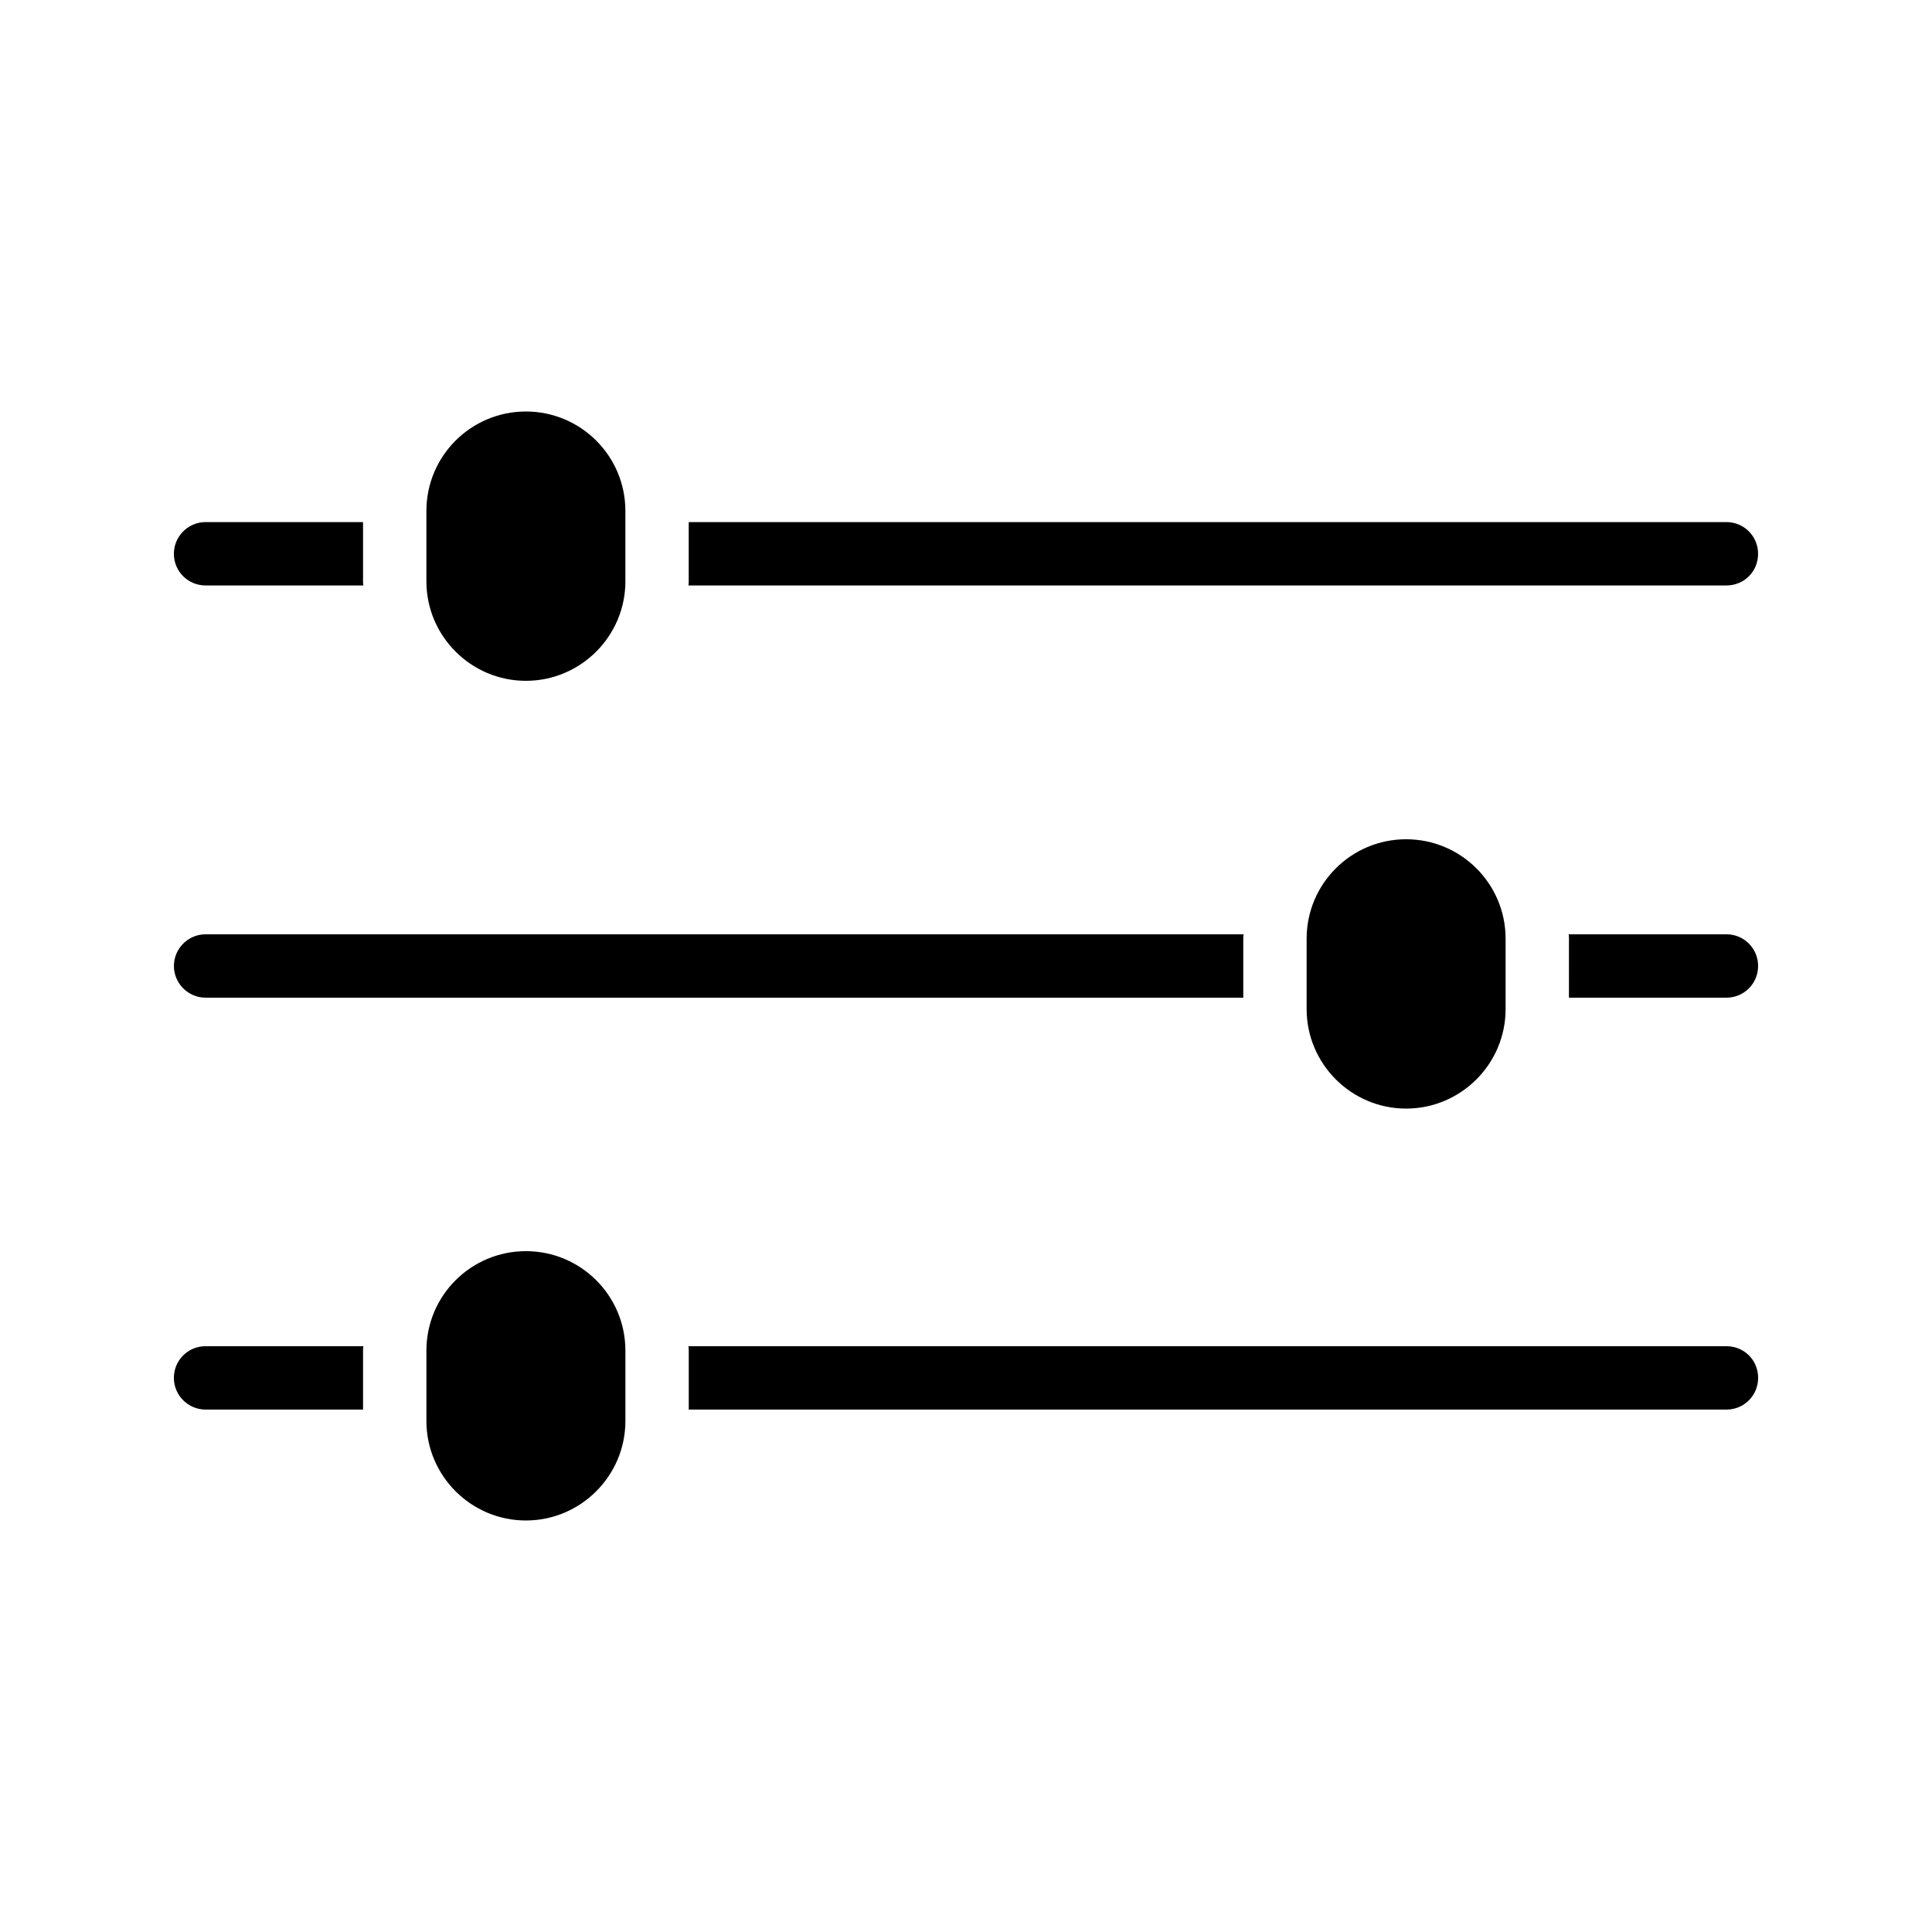 <?xml version="1.0" encoding="UTF-8"?>
<!-- Uploaded to: ICON Repo, www.svgrepo.com, Generator: ICON Repo Mixer Tools -->
<svg fill="#000000" width="800px" height="800px" version="1.1" viewBox="144 144 512 512" xmlns="http://www.w3.org/2000/svg">
 <g>
  <path d="m601.52 282.36h-275v15.703c0 0.336 0 0.758-0.086 1.09h275.08c4.703 0 8.398-3.695 8.398-8.398-0.004-4.617-3.699-8.395-8.398-8.395z"/>
  <path d="m198.48 299.15h41.816c-0.086-0.336-0.086-0.758-0.086-1.09v-15.703h-41.73c-4.617 0-8.398 3.777-8.398 8.398 0 4.699 3.777 8.395 8.398 8.395z"/>
  <path d="m601.52 391.6h-41.816c0.086 0.418 0.086 0.754 0.086 1.176l-0.004 15.617h41.734c4.703 0 8.398-3.777 8.398-8.398-0.004-4.617-3.699-8.395-8.398-8.395z"/>
  <path d="m198.48 408.39h275v-15.617c0-0.422 0-0.758 0.086-1.176h-275.08c-4.617 0-8.398 3.777-8.398 8.398 0 4.617 3.777 8.395 8.398 8.395z"/>
  <path d="m601.52 500.76h-275.08c0.086 0.418 0.086 0.754 0.086 1.176v15.617h275c4.703 0 8.398-3.777 8.398-8.398-0.004-4.703-3.699-8.395-8.398-8.395z"/>
  <path d="m198.48 517.55h41.73v-15.617c0-0.422 0-0.758 0.086-1.176h-41.816c-4.617 0-8.398 3.695-8.398 8.398 0 4.617 3.777 8.395 8.398 8.395z"/>
  <path d="m283.37 475.57c-14.527 0-26.367 11.754-26.367 26.367v18.641c0 14.527 11.84 26.367 26.367 26.367 14.527-0.004 26.367-11.844 26.367-26.367v-18.641c0-14.613-11.84-26.367-26.367-26.367z"/>
  <path d="m257 279.42v18.641c0 14.523 11.84 26.363 26.367 26.363 14.527 0 26.367-11.84 26.367-26.363v-18.641c0-14.613-11.84-26.367-26.367-26.367-14.527 0-26.367 11.754-26.367 26.367z"/>
  <path d="m543 411.42v-18.641c0-14.609-11.84-26.367-26.367-26.367-14.523 0-26.363 11.758-26.363 26.367v18.641c0 14.527 11.84 26.367 26.363 26.367 14.527 0 26.367-11.84 26.367-26.367z"/>
 </g>
</svg>